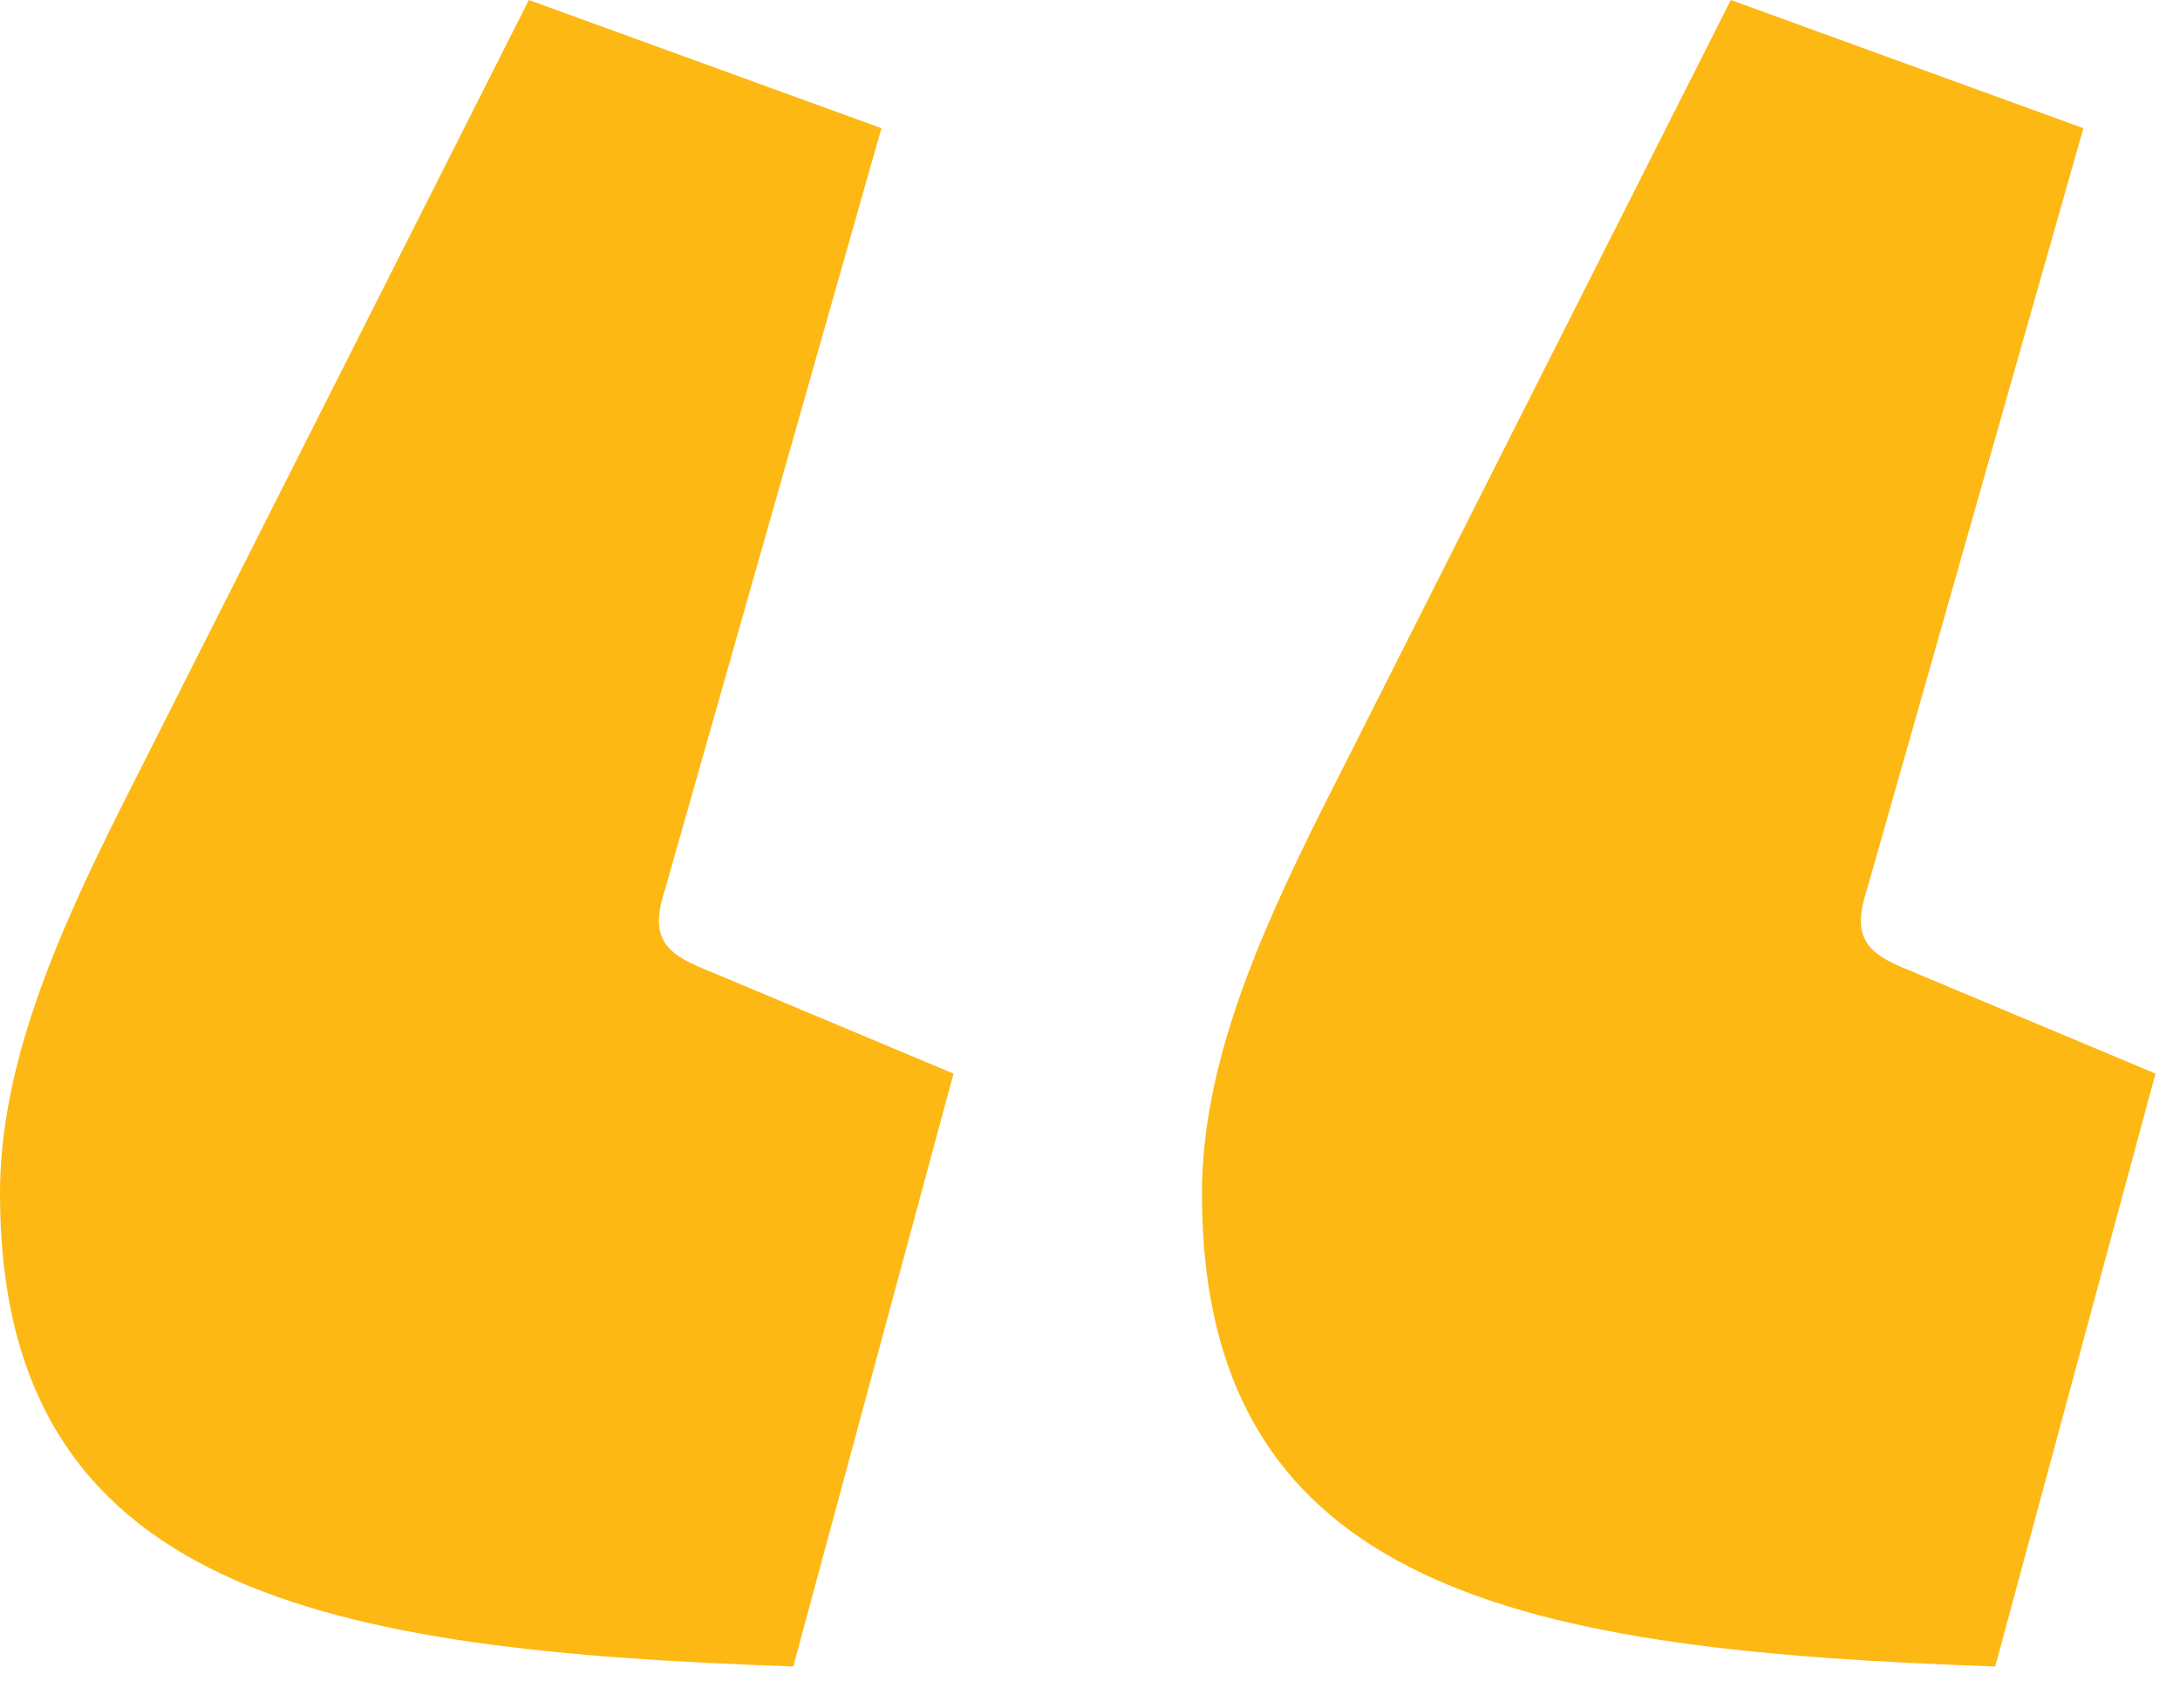 <svg xmlns="http://www.w3.org/2000/svg" width="37" height="29" viewBox="0 0 37 29" fill="none"><path d="M13.464 28.288C5.576 28.016 0 27.064 0 20.264C0 18.088 0.952 15.912 2.04 13.736L8.976 0L14.96 2.176L11.288 15.096C11.016 15.912 11.288 16.184 11.968 16.456L16.184 18.224L13.464 28.288ZM33.864 28.288C25.976 28.016 20.4 27.064 20.4 20.264C20.4 18.088 21.352 15.912 22.44 13.736L29.376 0L35.36 2.176L31.688 15.096C31.416 15.912 31.688 16.184 32.368 16.456L36.584 18.224L33.864 28.288Z" fill="#FDB814"></path></svg>
